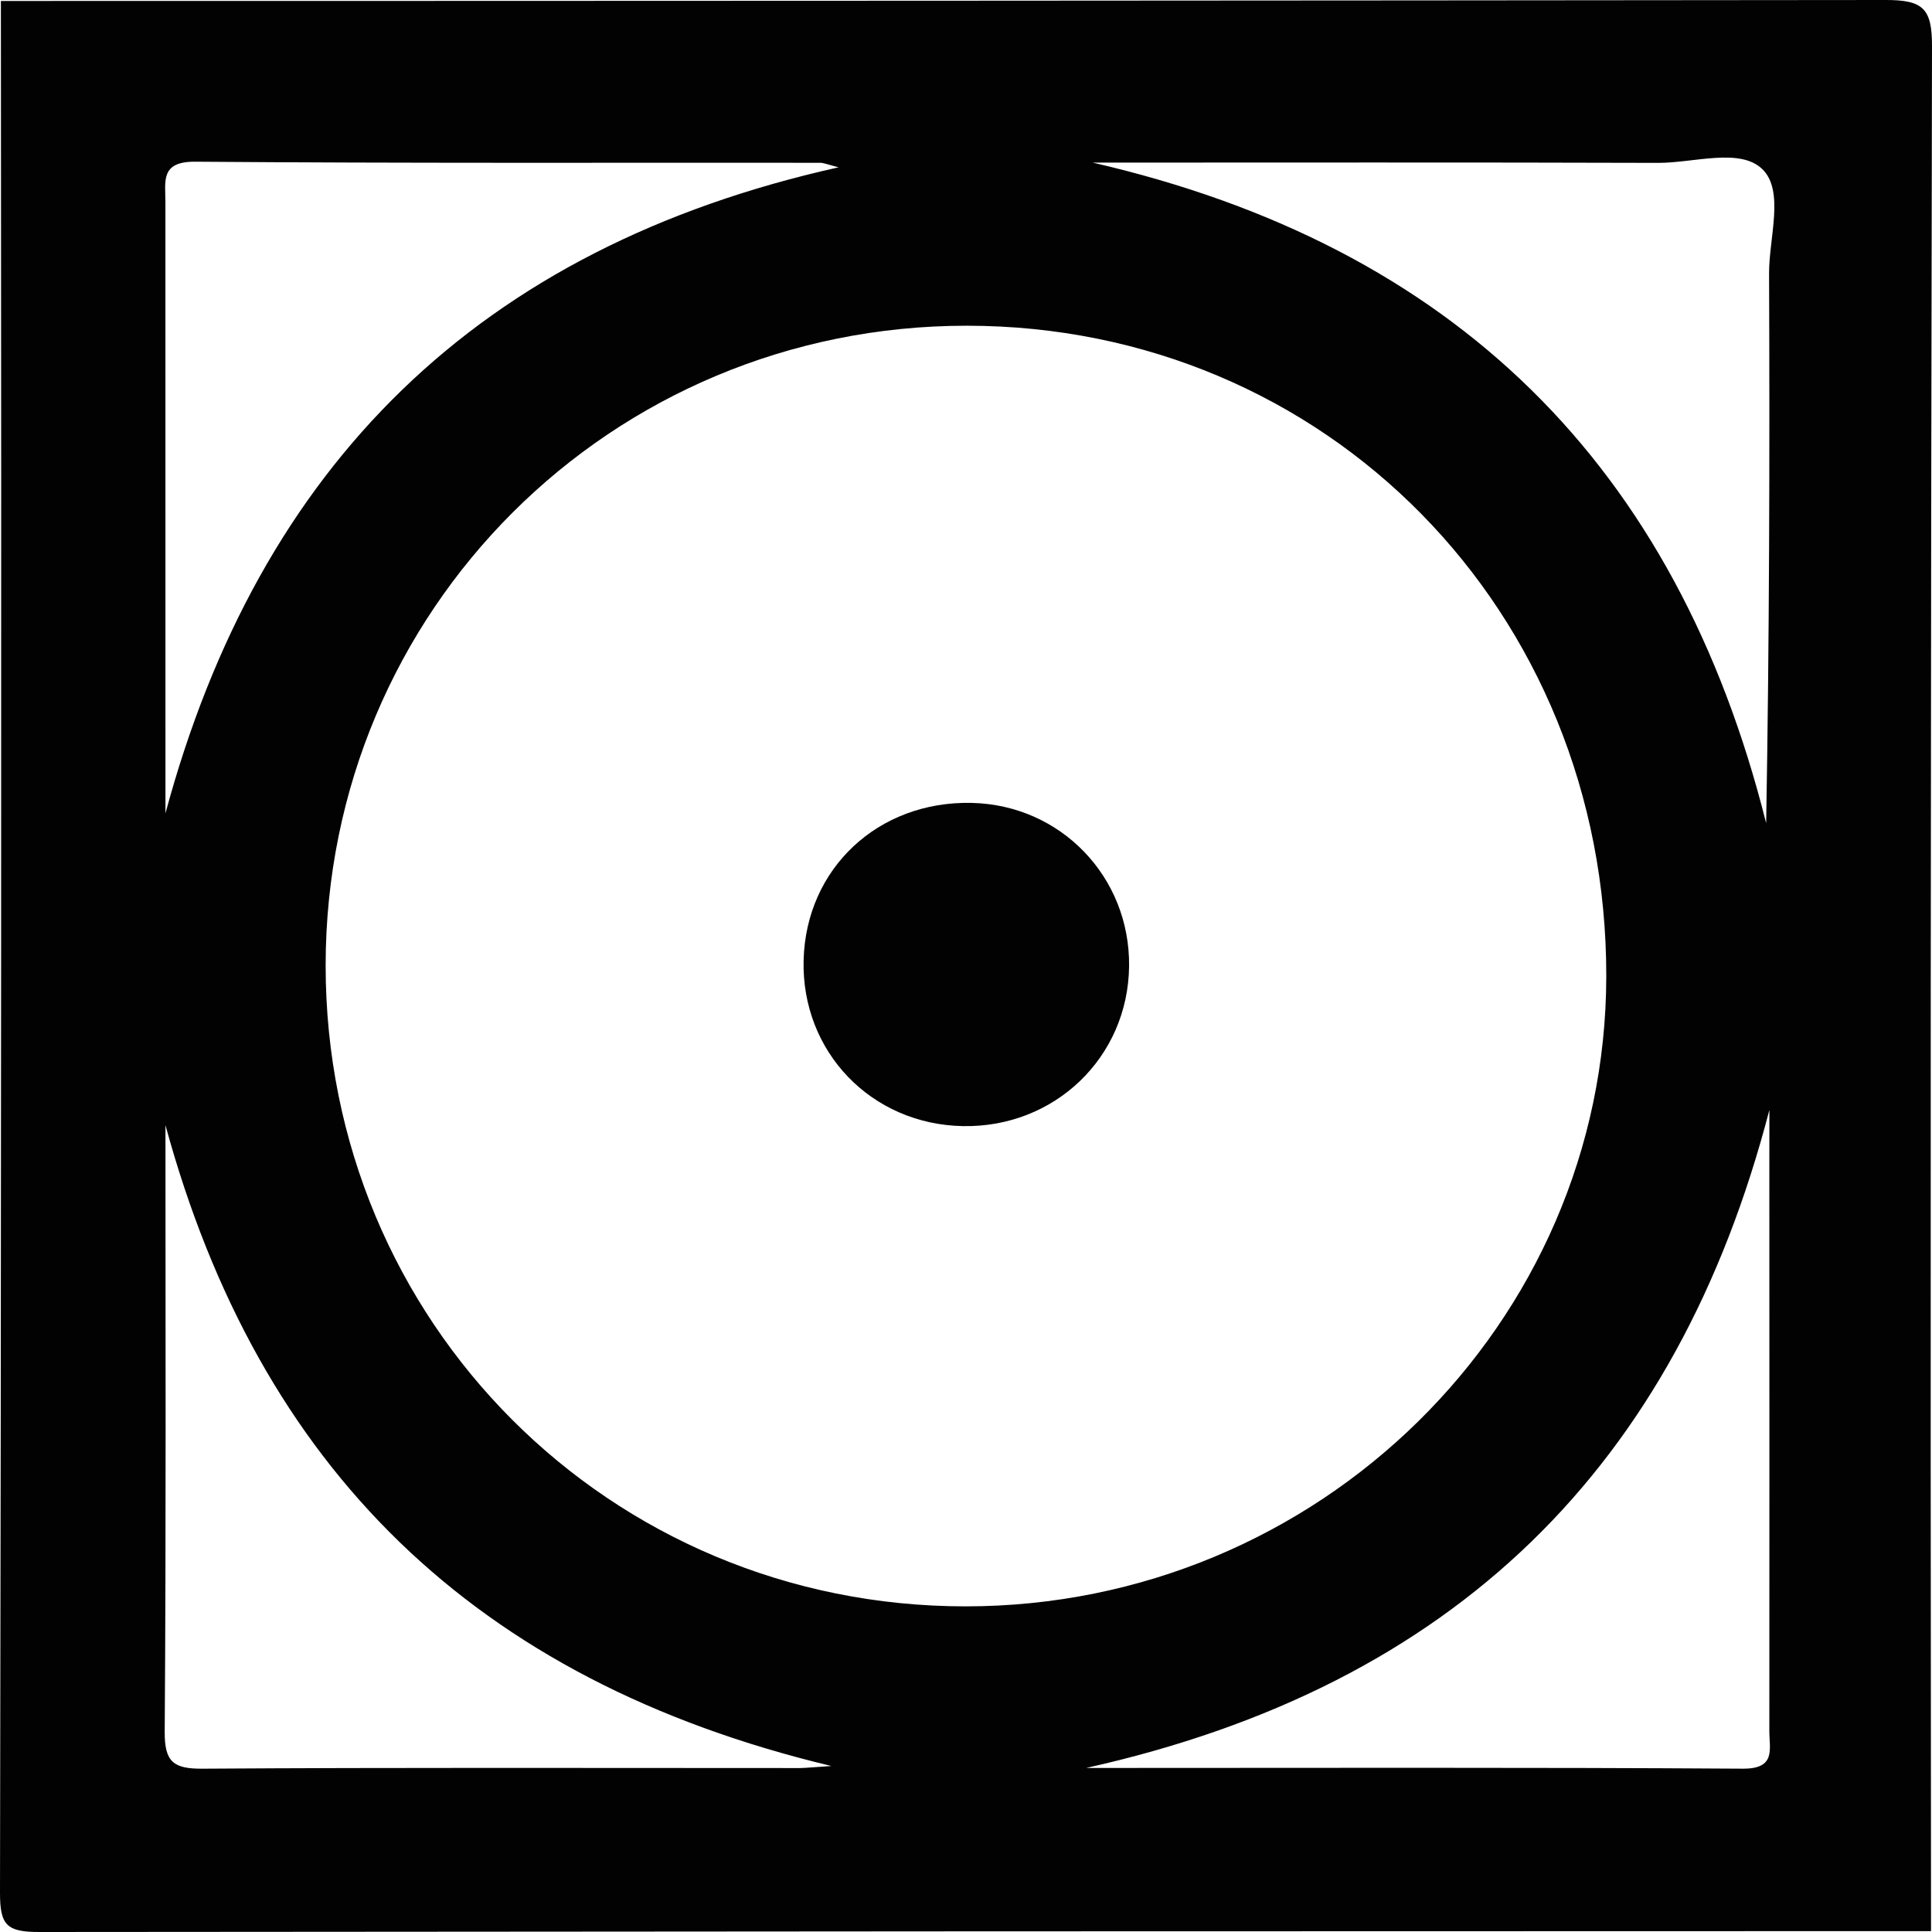 <svg xmlns="http://www.w3.org/2000/svg" viewBox="0 0 1793.25 1793.25"><defs><style>.cls-1{fill:#020202;}</style></defs><title>dry-2</title><g id="Vrstva_2" data-name="Vrstva 2"><g id="Vrstva_1-2" data-name="Vrstva 1"><path class="cls-1" d="M1792.35,1792.42q-877.9,0-1755.81.83C6.23,1793.3-.06,1787,0,1756.71Q1.68,878.81.83.89,875.54.89,1750.25,0c34.94-.07,43.07,8.06,43,43Q1791.39,917.7,1792.35,1792.42ZM896.2,1491c327.48,0,594.41-262.52,594.72-584.92.34-338.88-259.91-603.64-593.45-603.75-330.42-.1-595.17,264.08-595.21,593.91C302.22,1227.07,565.77,1491,896.2,1491ZM153.57,754.91c87-322.86,290.24-525.09,624.81-599.62-10.29-2.58-13.74-4.2-17.2-4.2-193.33-.16-386.66.53-580-1-32.5-.25-27.65,18.16-27.65,37.4Q153.59,471.22,153.57,754.91Zm860.58-604c335.67,77.25,542,281.19,625.17,613.18,3-171.52,3.35-340.89,2.7-510.25-.13-33.15,14.49-76.49-6.17-96.76s-63.75-5.79-96.95-5.9C1364,150.62,1189.06,150.93,1014.15,150.93Zm628.17,879.3c-86,330.84-292.11,534.56-634.16,610.78,209.27,0,409.37-.64,609.45.66,31.06.2,24.65-17.94,24.66-35q.12-262.41,0-524.82ZM153.57,1044.34c0,187.67.64,375.35-.69,563-.19,28.24,8.22,34.5,35.15,34.32,179.4-1.16,358.82-.6,538.23-.6,5.61,0,11.22.14,16.82,0s11.14-.71,28.6-1.88C440,1559.81,240.22,1362.2,153.57,1044.34Z"/><path class="cls-1" d="M893.9,1045.24c-85.21-1.5-150.14-69.08-148-154,2.15-85.15,69.15-147.9,155.89-146C984.52,747,1049,813.93,1048,896.94,1047,981.36,979,1046.74,893.9,1045.24Z"/></g></g></svg>
